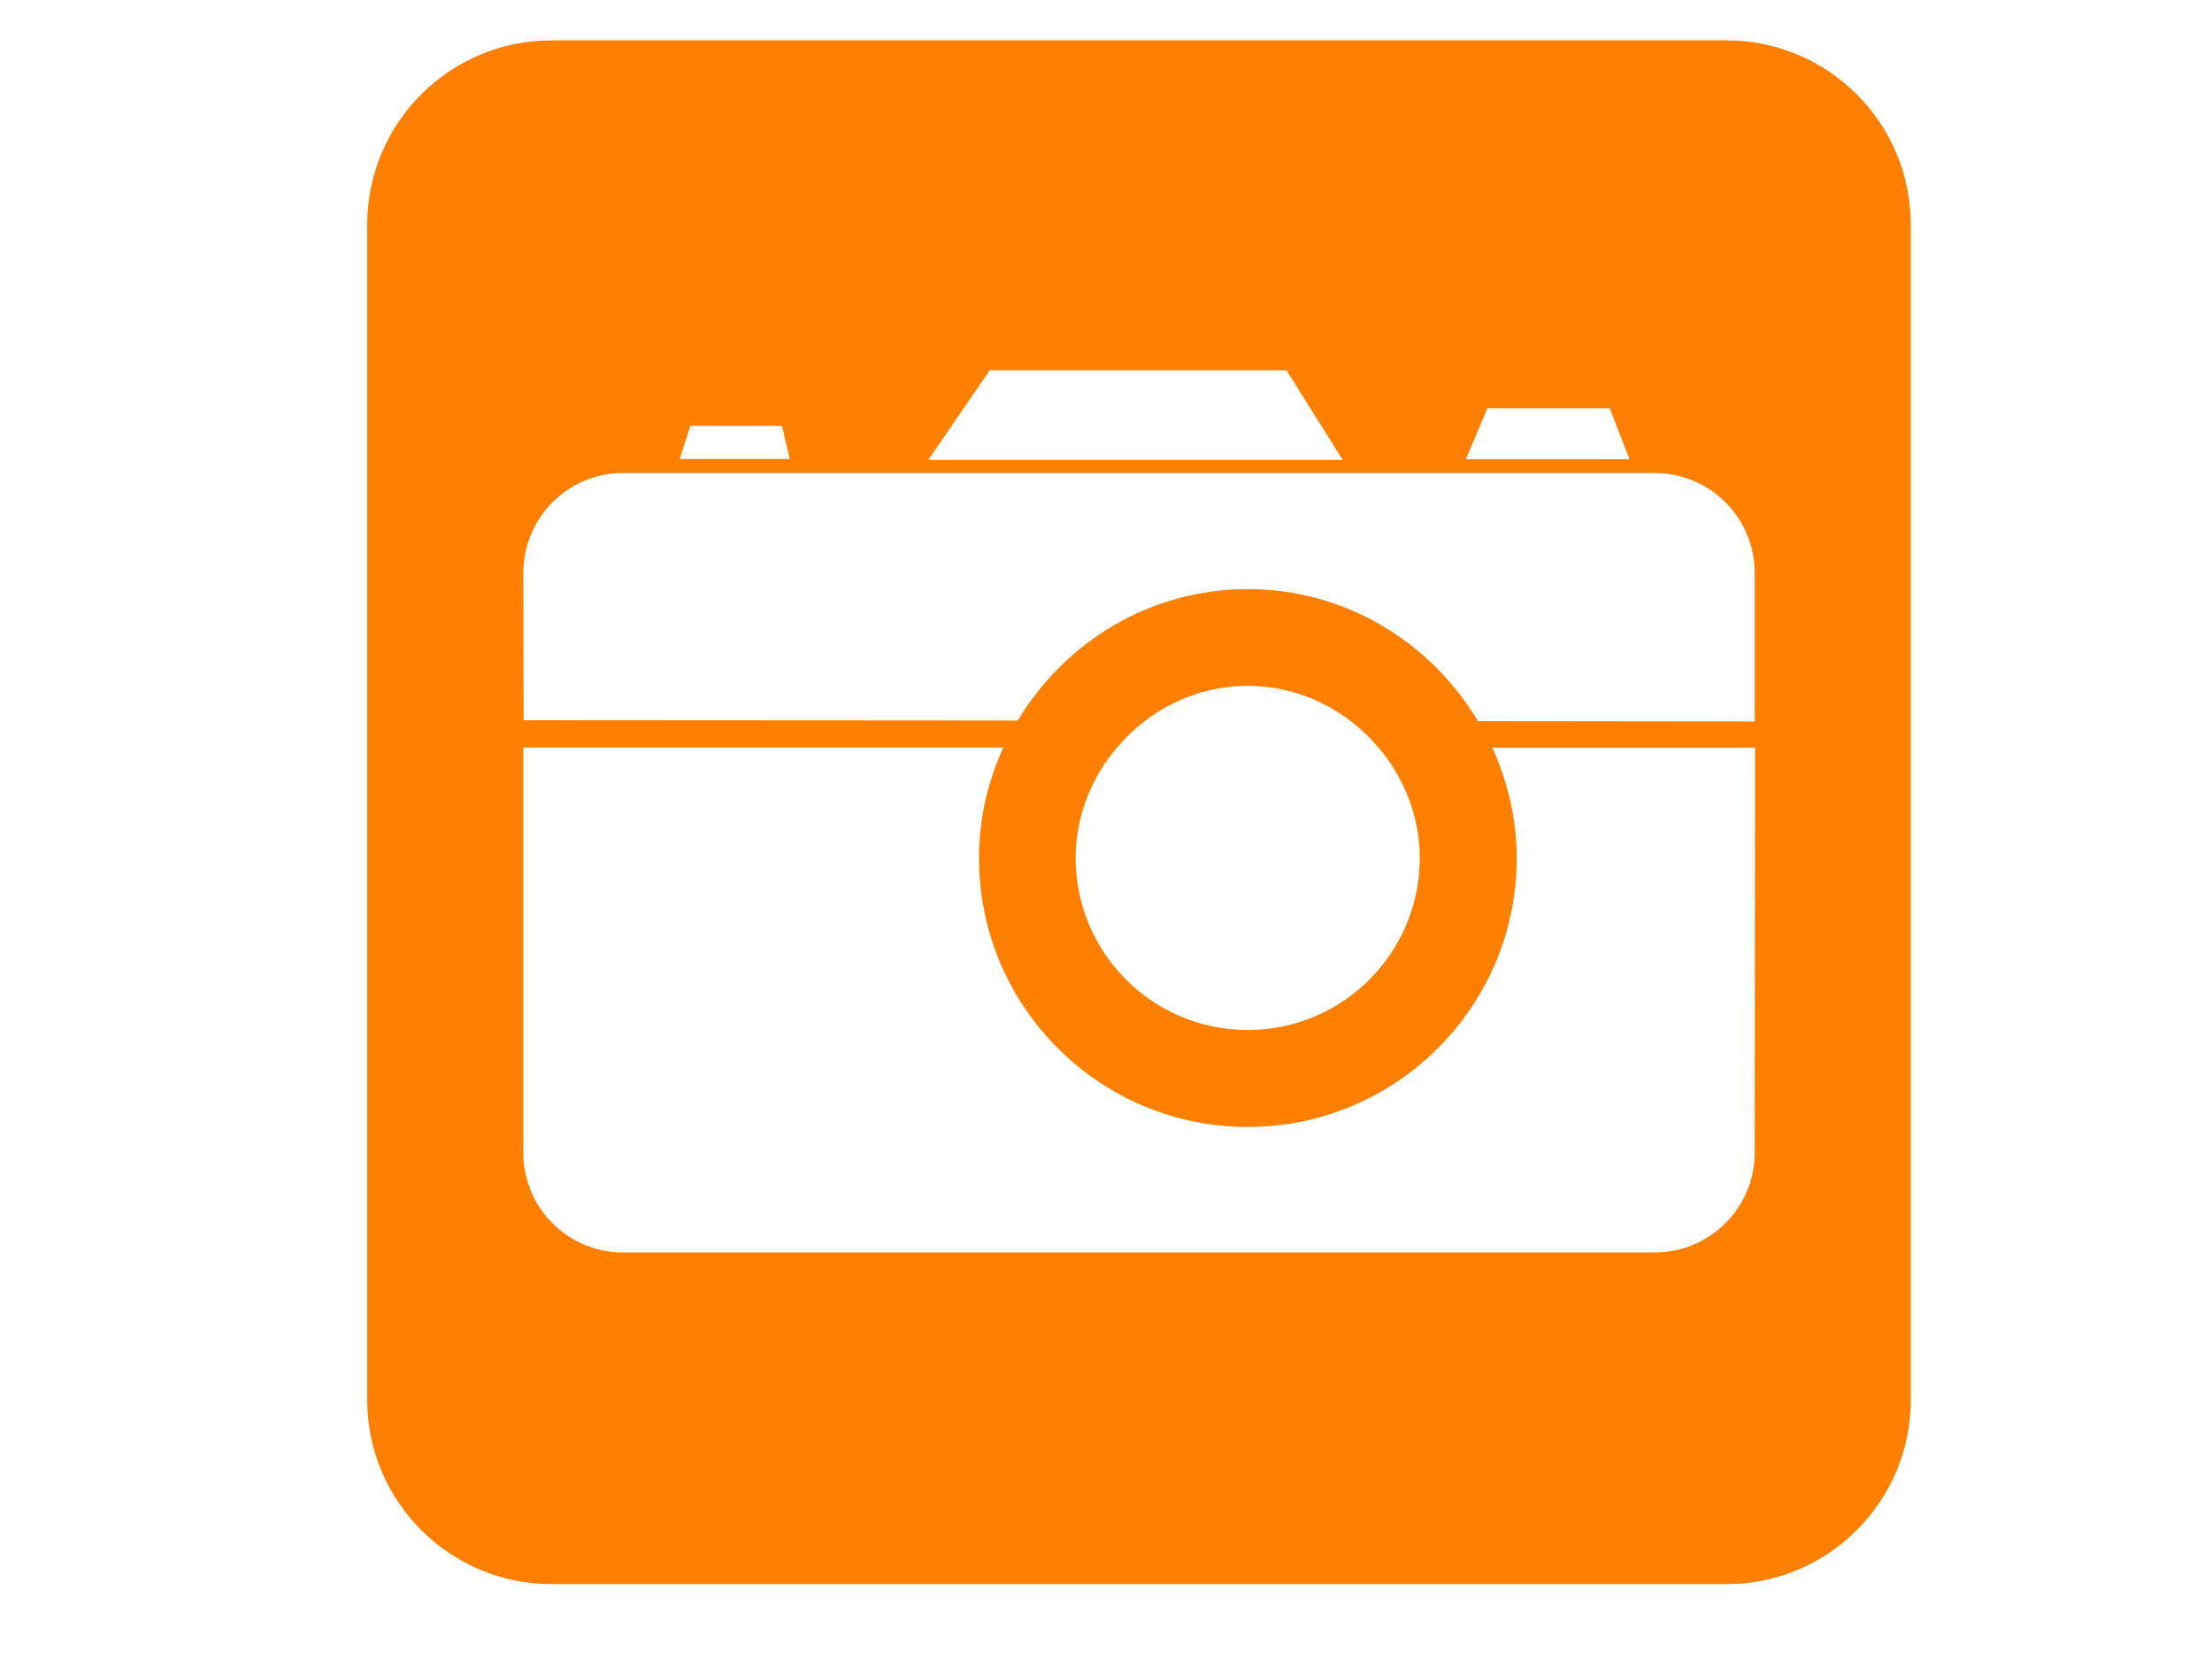 <?xml version="1.0"?><svg width="640" height="480" xmlns="http://www.w3.org/2000/svg">
 <title>orange_camera</title>
 <g>
  <path fill="#ff7f00" fill-rule="nonzero" id="path2794" d="m150.925,128.779l30.436,0l0,-14.721l-30.436,0l0,14.721z"/>
  <path fill="#ff7f00" fill-rule="nonzero" id="path2796" d="m507.694,333.515c0,15.895 -12.96,28.855 -28.901,28.855l-298.579,0c-15.94,0 -28.81,-12.96 -28.81,-28.855l0,-117.228l138.903,0c-4.516,9.799 -7.045,20.547 -7.045,31.971c0,42.944 34.816,77.806 77.761,77.806c42.944,0 77.806,-34.861 77.806,-77.806c0,-11.425 -2.664,-22.172 -7.045,-31.926l76,0l-0.09,117.183zm-96.907,-85.257c0,27.456 -22.308,49.763 -49.763,49.763c-27.501,0 -49.808,-22.308 -49.808,-49.763c0,-9.393 2.709,-18.063 7.315,-25.559c1.31,-2.213 2.8,-4.245 4.516,-6.232c9.077,-10.883 22.624,-18.018 37.977,-18.018c15.353,0 28.946,7.18 38.022,18.108c1.671,1.942 3.161,3.974 4.425,6.141c4.561,7.496 7.315,16.166 7.315,25.559m-230.572,-111.403l298.579,0c15.94,0 28.901,12.96 28.901,28.946l0,42.944l-80.064,-0.09c-13.592,-22.759 -38.203,-38.203 -66.607,-38.203c-28.404,0 -52.924,15.353 -66.562,38.022l-142.968,-0.09l-0.09,-42.583c0,-15.986 12.87,-28.946 28.81,-28.946m19.508,-13.637l26.552,0l2.213,9.573l-31.836,0l3.071,-9.573zm86.611,-16.076l85.889,0l16.257,25.92l-119.892,0l17.747,-25.92zm144.006,10.973l35.403,0l5.735,14.766l-47.37,0l6.232,-14.766zm69.181,-106.435l-339.943,0c-29.442,0 -53.331,23.888 -53.331,53.331l0,339.988c0,29.443 23.888,53.331 53.331,53.331l339.943,0c29.443,0 53.331,-23.888 53.331,-53.331l0,-339.988c0,-29.442 -23.888,-53.331 -53.331,-53.331"/>
  <title>Layer 1</title>
 </g>
</svg>